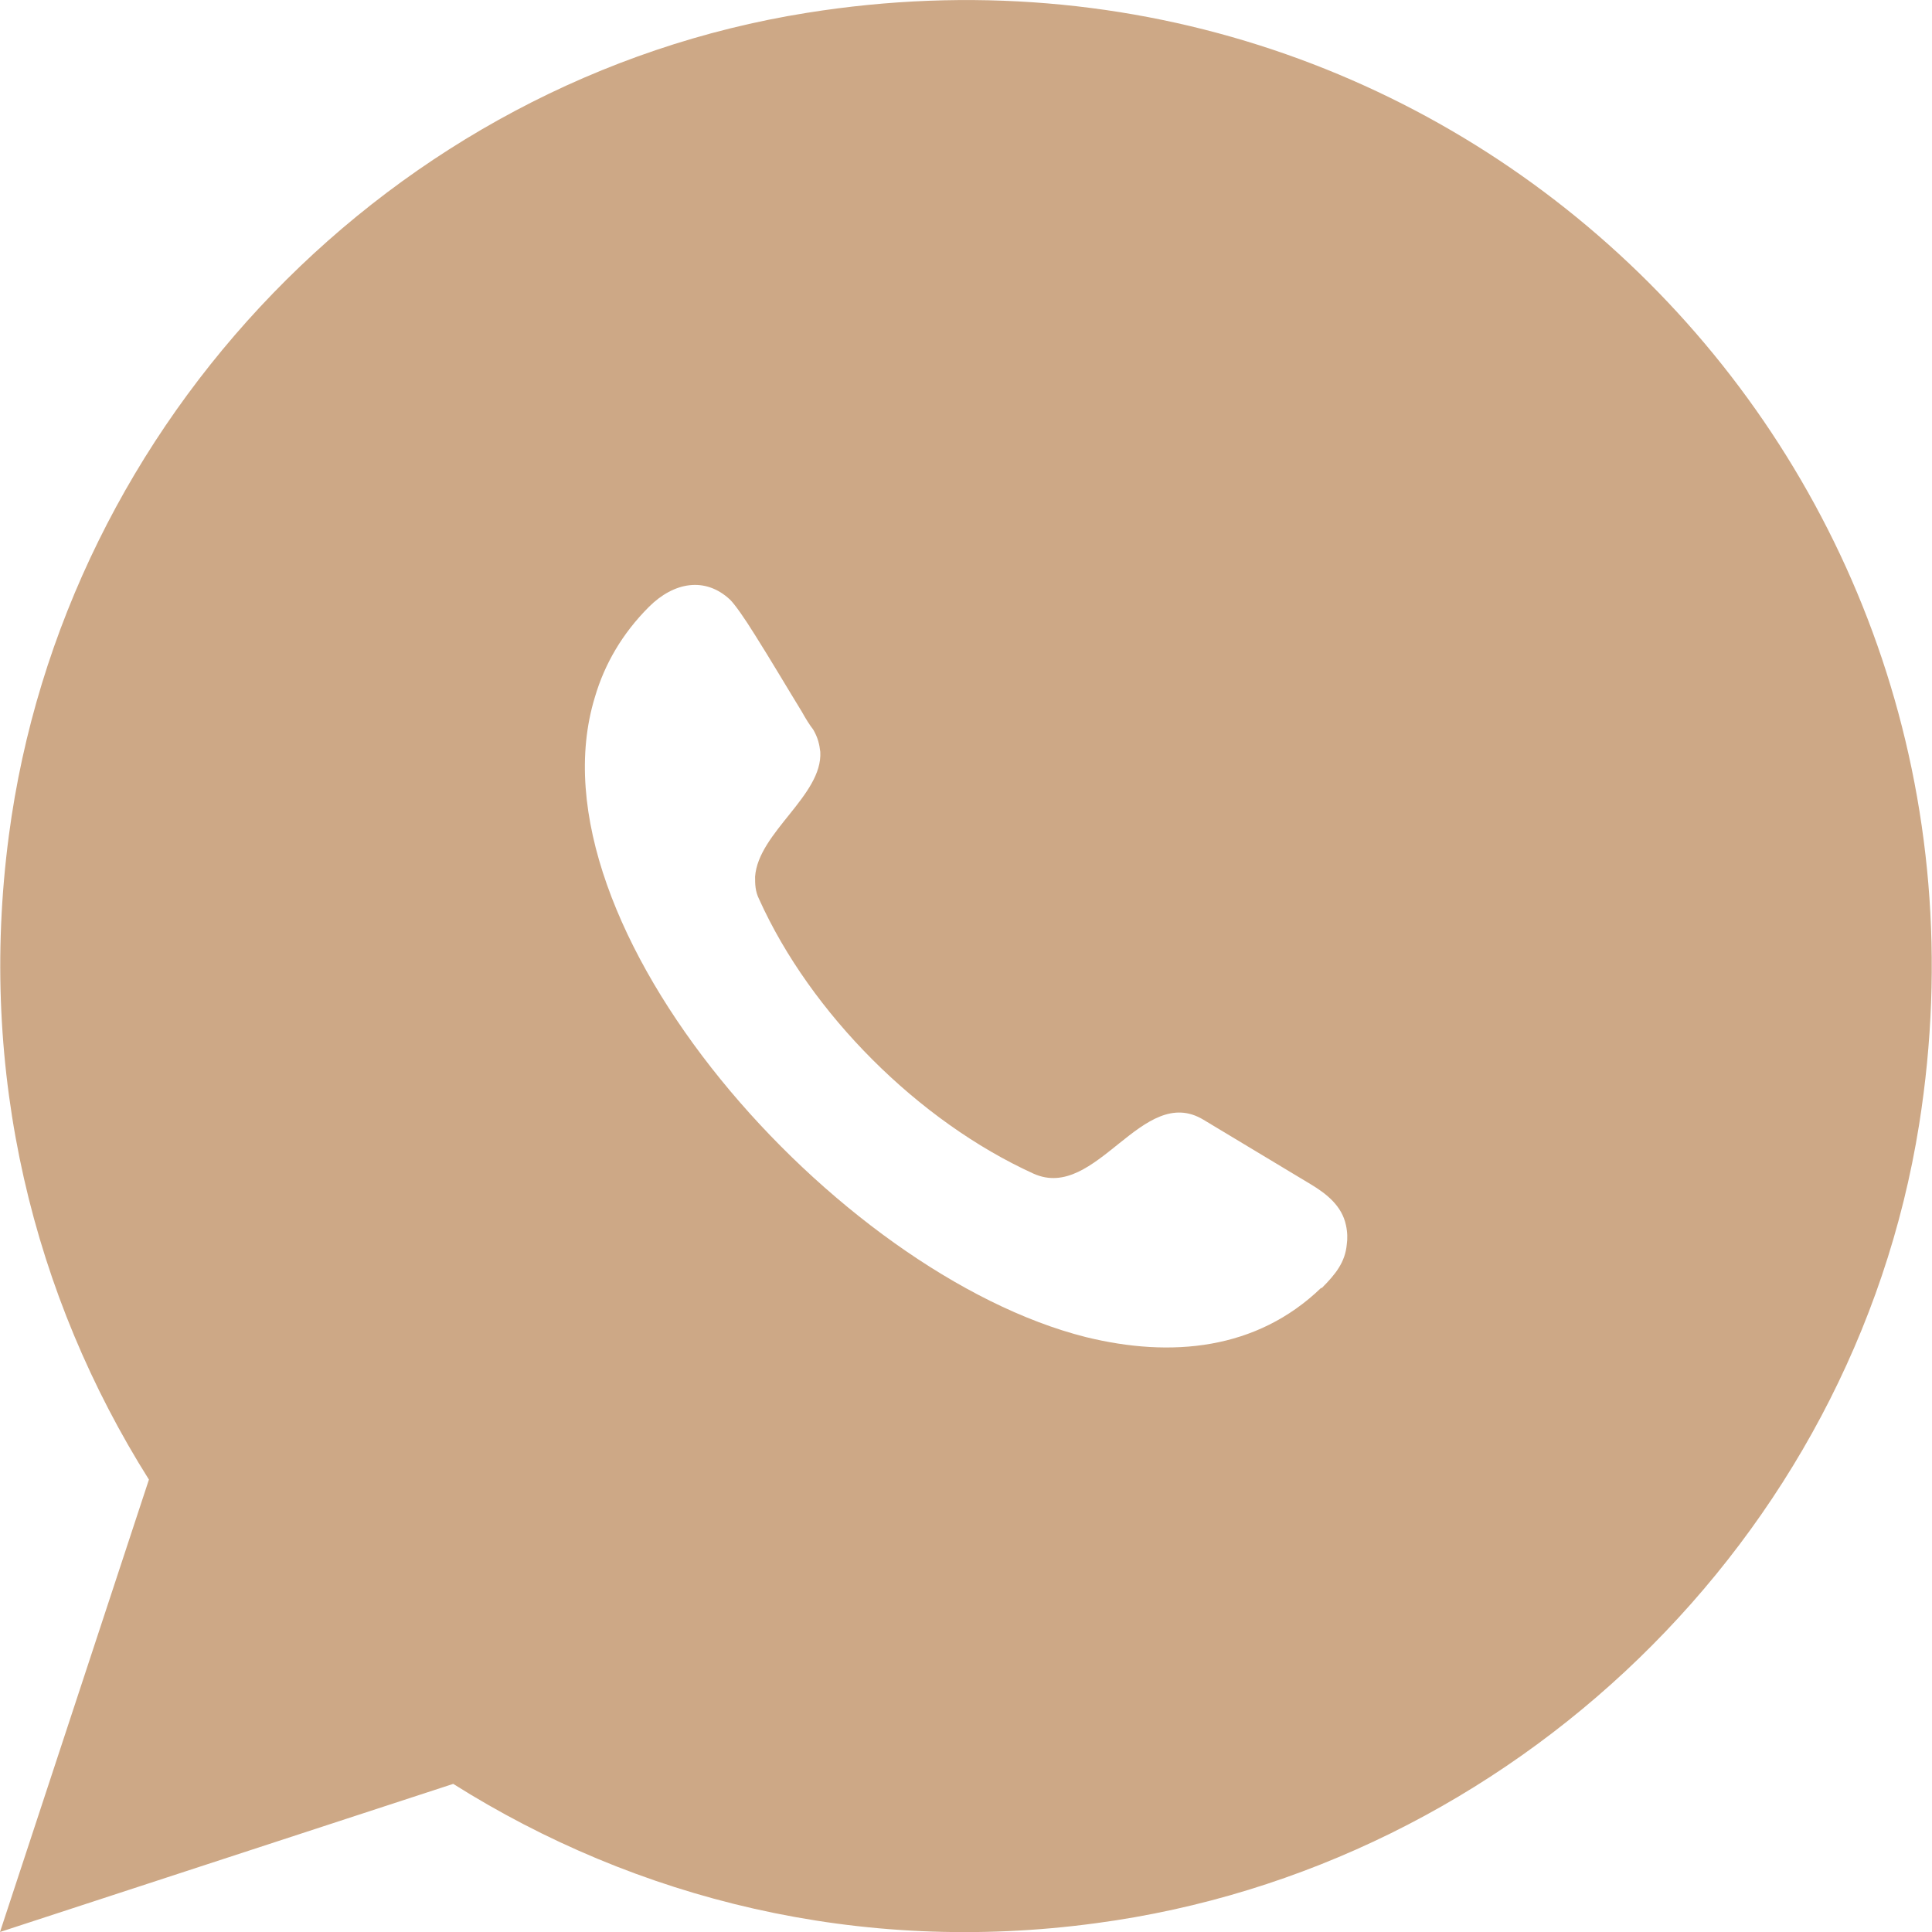 <?xml version="1.0" encoding="UTF-8"?> <svg xmlns="http://www.w3.org/2000/svg" id="Layer_1" data-name="Layer 1" viewBox="0 0 24 24"><defs><style> .cls-1 { fill: #cda886; stroke-width: 0px; } </style></defs><path class="cls-1" d="M10.02.16C4.88.98.79,5.22.11,10.38c-.39,2.96.31,5.73,1.74,8l-1.85,5.62,5.63-1.84c2.27,1.43,5.04,2.13,7.99,1.73,5.16-.69,9.4-4.77,10.22-9.92C25.14,5.8,18.19-1.15,10.02.16ZM16.41,16c-.8.77-1.86.87-2.92.61-3.1-.78-6.97-5.11-6.1-7.95.12-.41.34-.79.67-1.12.31-.31.7-.38,1.01-.09.06.06.18.23.31.44.19.3.42.69.58.95.05.09.1.17.14.22.06.1.08.19.09.28.03.54-.77,1-.81,1.55,0,.09,0,.18.05.28.64,1.42,1.98,2.76,3.41,3.41.78.35,1.35-1.13,2.11-.67l1.33.8c.2.12.39.27.44.51.02.09.02.17.01.24-.02.22-.14.37-.31.54Z"></path></svg> 
